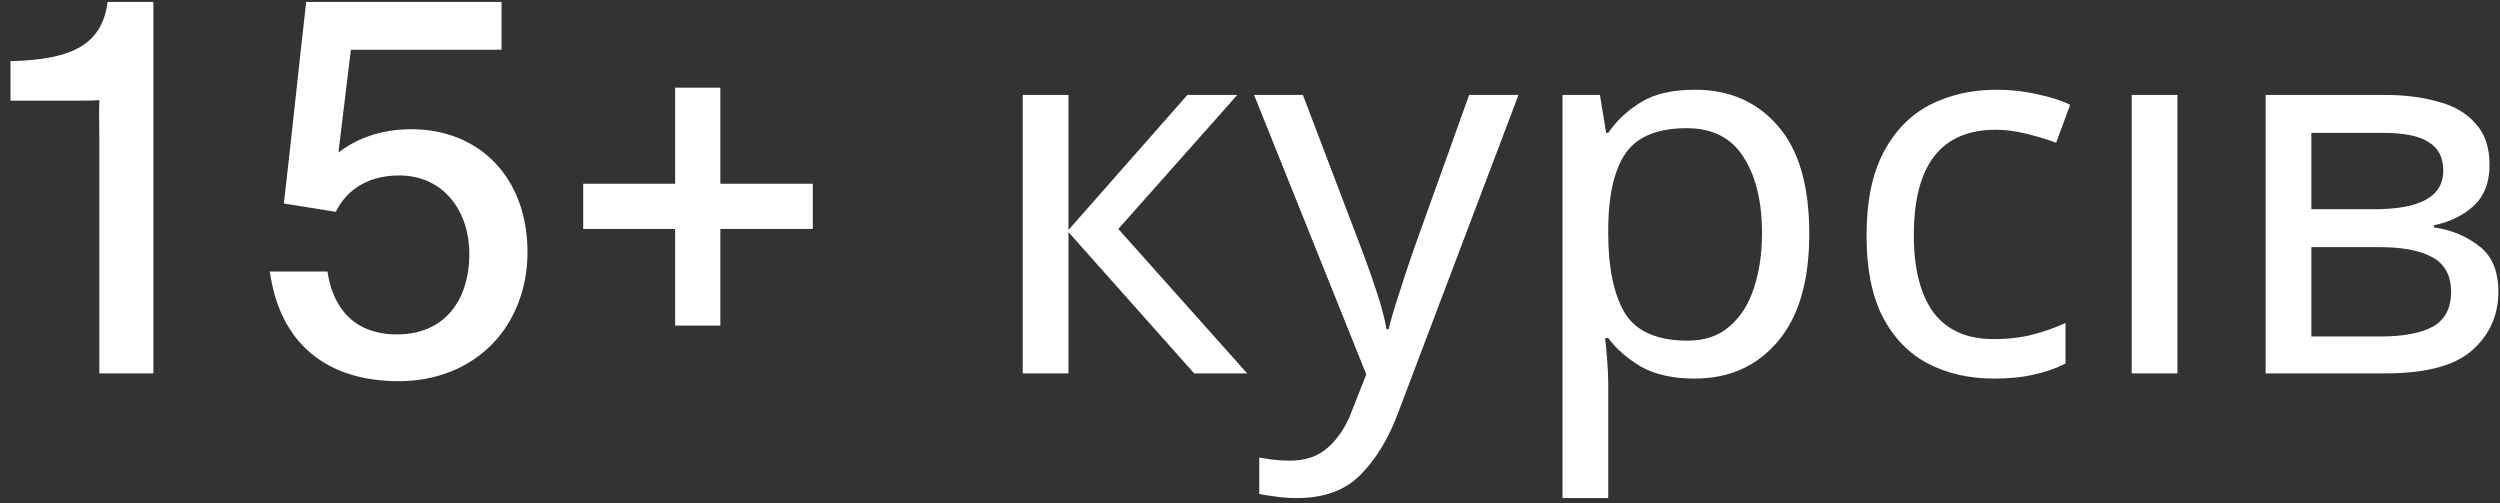 <?xml version="1.0" encoding="UTF-8"?> <svg xmlns="http://www.w3.org/2000/svg" width="154" height="31" viewBox="0 0 154 31" fill="none"><rect x="0" y="0" width="154" height="31" fill="#333333" stroke="none"/> <path d="M6.12 23H9.448V0.12H6.632C6.28 2.68 4.584 3.672 0.648 3.768V6.2H4.808C5.224 6.2 5.672 6.2 6.12 6.168C6.088 6.968 6.12 7.736 6.12 8.504V23ZM20.686 13.048C21.23 11.928 22.414 10.808 24.59 10.808C27.31 10.808 28.91 12.984 28.91 15.64C28.91 18.584 27.31 20.6 24.462 20.6C21.454 20.6 20.43 18.52 20.174 16.728H16.622C17.23 21.112 20.078 23.48 24.558 23.48C29.294 23.48 32.494 20.088 32.494 15.512C32.494 11.032 29.614 7.96 25.326 7.96C23.374 7.96 21.87 8.6 20.846 9.4L21.614 3.064H30.894V0.12H18.862C18.382 4.312 17.966 8.408 17.486 12.536L20.686 13.048ZM35.925 14.104H41.589V20.056H44.373V14.104H50.069V11.32H44.373V5.4H41.589V11.32H35.925V14.104ZM73.145 5.848H76.217L68.889 14.104L76.825 23H73.561L65.817 14.296V23H63.001V5.848H65.817V14.168L73.145 5.848ZM77.251 5.848H80.259L83.971 15.608C84.291 16.461 84.579 17.283 84.835 18.072C85.091 18.84 85.283 19.576 85.411 20.28H85.539C85.667 19.747 85.869 19.053 86.147 18.2C86.424 17.325 86.712 16.451 87.011 15.576L90.499 5.848H93.539L86.147 25.368C85.549 26.989 84.771 28.28 83.811 29.24C82.872 30.2 81.571 30.68 79.907 30.68C79.395 30.68 78.947 30.648 78.563 30.584C78.179 30.541 77.848 30.488 77.571 30.424V28.184C77.805 28.227 78.083 28.269 78.403 28.312C78.744 28.355 79.096 28.376 79.459 28.376C80.44 28.376 81.229 28.099 81.827 27.544C82.445 26.989 82.925 26.253 83.267 25.336L84.163 23.064L77.251 5.848ZM104.411 5.528C106.523 5.528 108.219 6.264 109.499 7.736C110.801 9.208 111.451 11.427 111.451 14.392C111.451 17.315 110.801 19.533 109.499 21.048C108.219 22.563 106.513 23.32 104.379 23.32C103.057 23.32 101.958 23.075 101.083 22.584C100.23 22.072 99.558 21.485 99.067 20.824H98.875C98.918 21.187 98.961 21.645 99.003 22.2C99.046 22.755 99.067 23.235 99.067 23.64V30.68H96.251V5.848H98.555L98.939 8.184H99.067C99.579 7.437 100.251 6.808 101.083 6.296C101.915 5.784 103.025 5.528 104.411 5.528ZM103.899 7.896C102.15 7.896 100.913 8.387 100.187 9.368C99.483 10.349 99.11 11.843 99.067 13.848V14.392C99.067 16.504 99.409 18.136 100.091 19.288C100.795 20.419 102.086 20.984 103.963 20.984C105.009 20.984 105.862 20.696 106.523 20.12C107.206 19.544 107.707 18.765 108.027 17.784C108.369 16.781 108.539 15.64 108.539 14.36C108.539 12.397 108.155 10.829 107.387 9.656C106.641 8.483 105.478 7.896 103.899 7.896ZM122.819 23.32C121.304 23.32 119.949 23.011 118.755 22.392C117.581 21.773 116.653 20.813 115.971 19.512C115.309 18.211 114.979 16.547 114.979 14.52C114.979 12.408 115.331 10.691 116.035 9.368C116.739 8.045 117.688 7.075 118.883 6.456C120.099 5.837 121.475 5.528 123.011 5.528C123.885 5.528 124.728 5.624 125.539 5.816C126.349 5.987 127.011 6.2 127.523 6.456L126.659 8.792C126.147 8.6 125.549 8.419 124.867 8.248C124.184 8.077 123.544 7.992 122.947 7.992C119.576 7.992 117.891 10.157 117.891 14.488C117.891 16.557 118.296 18.147 119.107 19.256C119.939 20.344 121.165 20.888 122.787 20.888C123.725 20.888 124.547 20.792 125.251 20.6C125.976 20.408 126.637 20.173 127.235 19.896V22.392C126.659 22.691 126.019 22.915 125.315 23.064C124.632 23.235 123.8 23.32 122.819 23.32ZM134.13 23H131.314V5.848H134.13V23ZM153.356 10.168C153.356 11.235 153.036 12.067 152.396 12.664C151.756 13.261 150.934 13.667 149.932 13.88V14.008C150.998 14.157 151.926 14.541 152.716 15.16C153.505 15.757 153.9 16.696 153.9 17.976C153.9 19.427 153.356 20.632 152.268 21.592C151.201 22.531 149.43 23 146.956 23H139.564V5.848H146.924C148.14 5.848 149.228 5.987 150.188 6.264C151.169 6.52 151.937 6.968 152.492 7.608C153.068 8.227 153.356 9.08 153.356 10.168ZM150.508 10.52C150.508 9.709 150.209 9.123 149.612 8.76C149.036 8.376 148.086 8.184 146.764 8.184H142.38V12.888H146.252C149.089 12.888 150.508 12.099 150.508 10.52ZM150.988 17.976C150.988 16.995 150.614 16.291 149.868 15.864C149.121 15.437 148.022 15.224 146.572 15.224H142.38V20.728H146.636C148.044 20.728 149.121 20.525 149.868 20.12C150.614 19.693 150.988 18.979 150.988 17.976Z" fill="white"></path> </svg> 